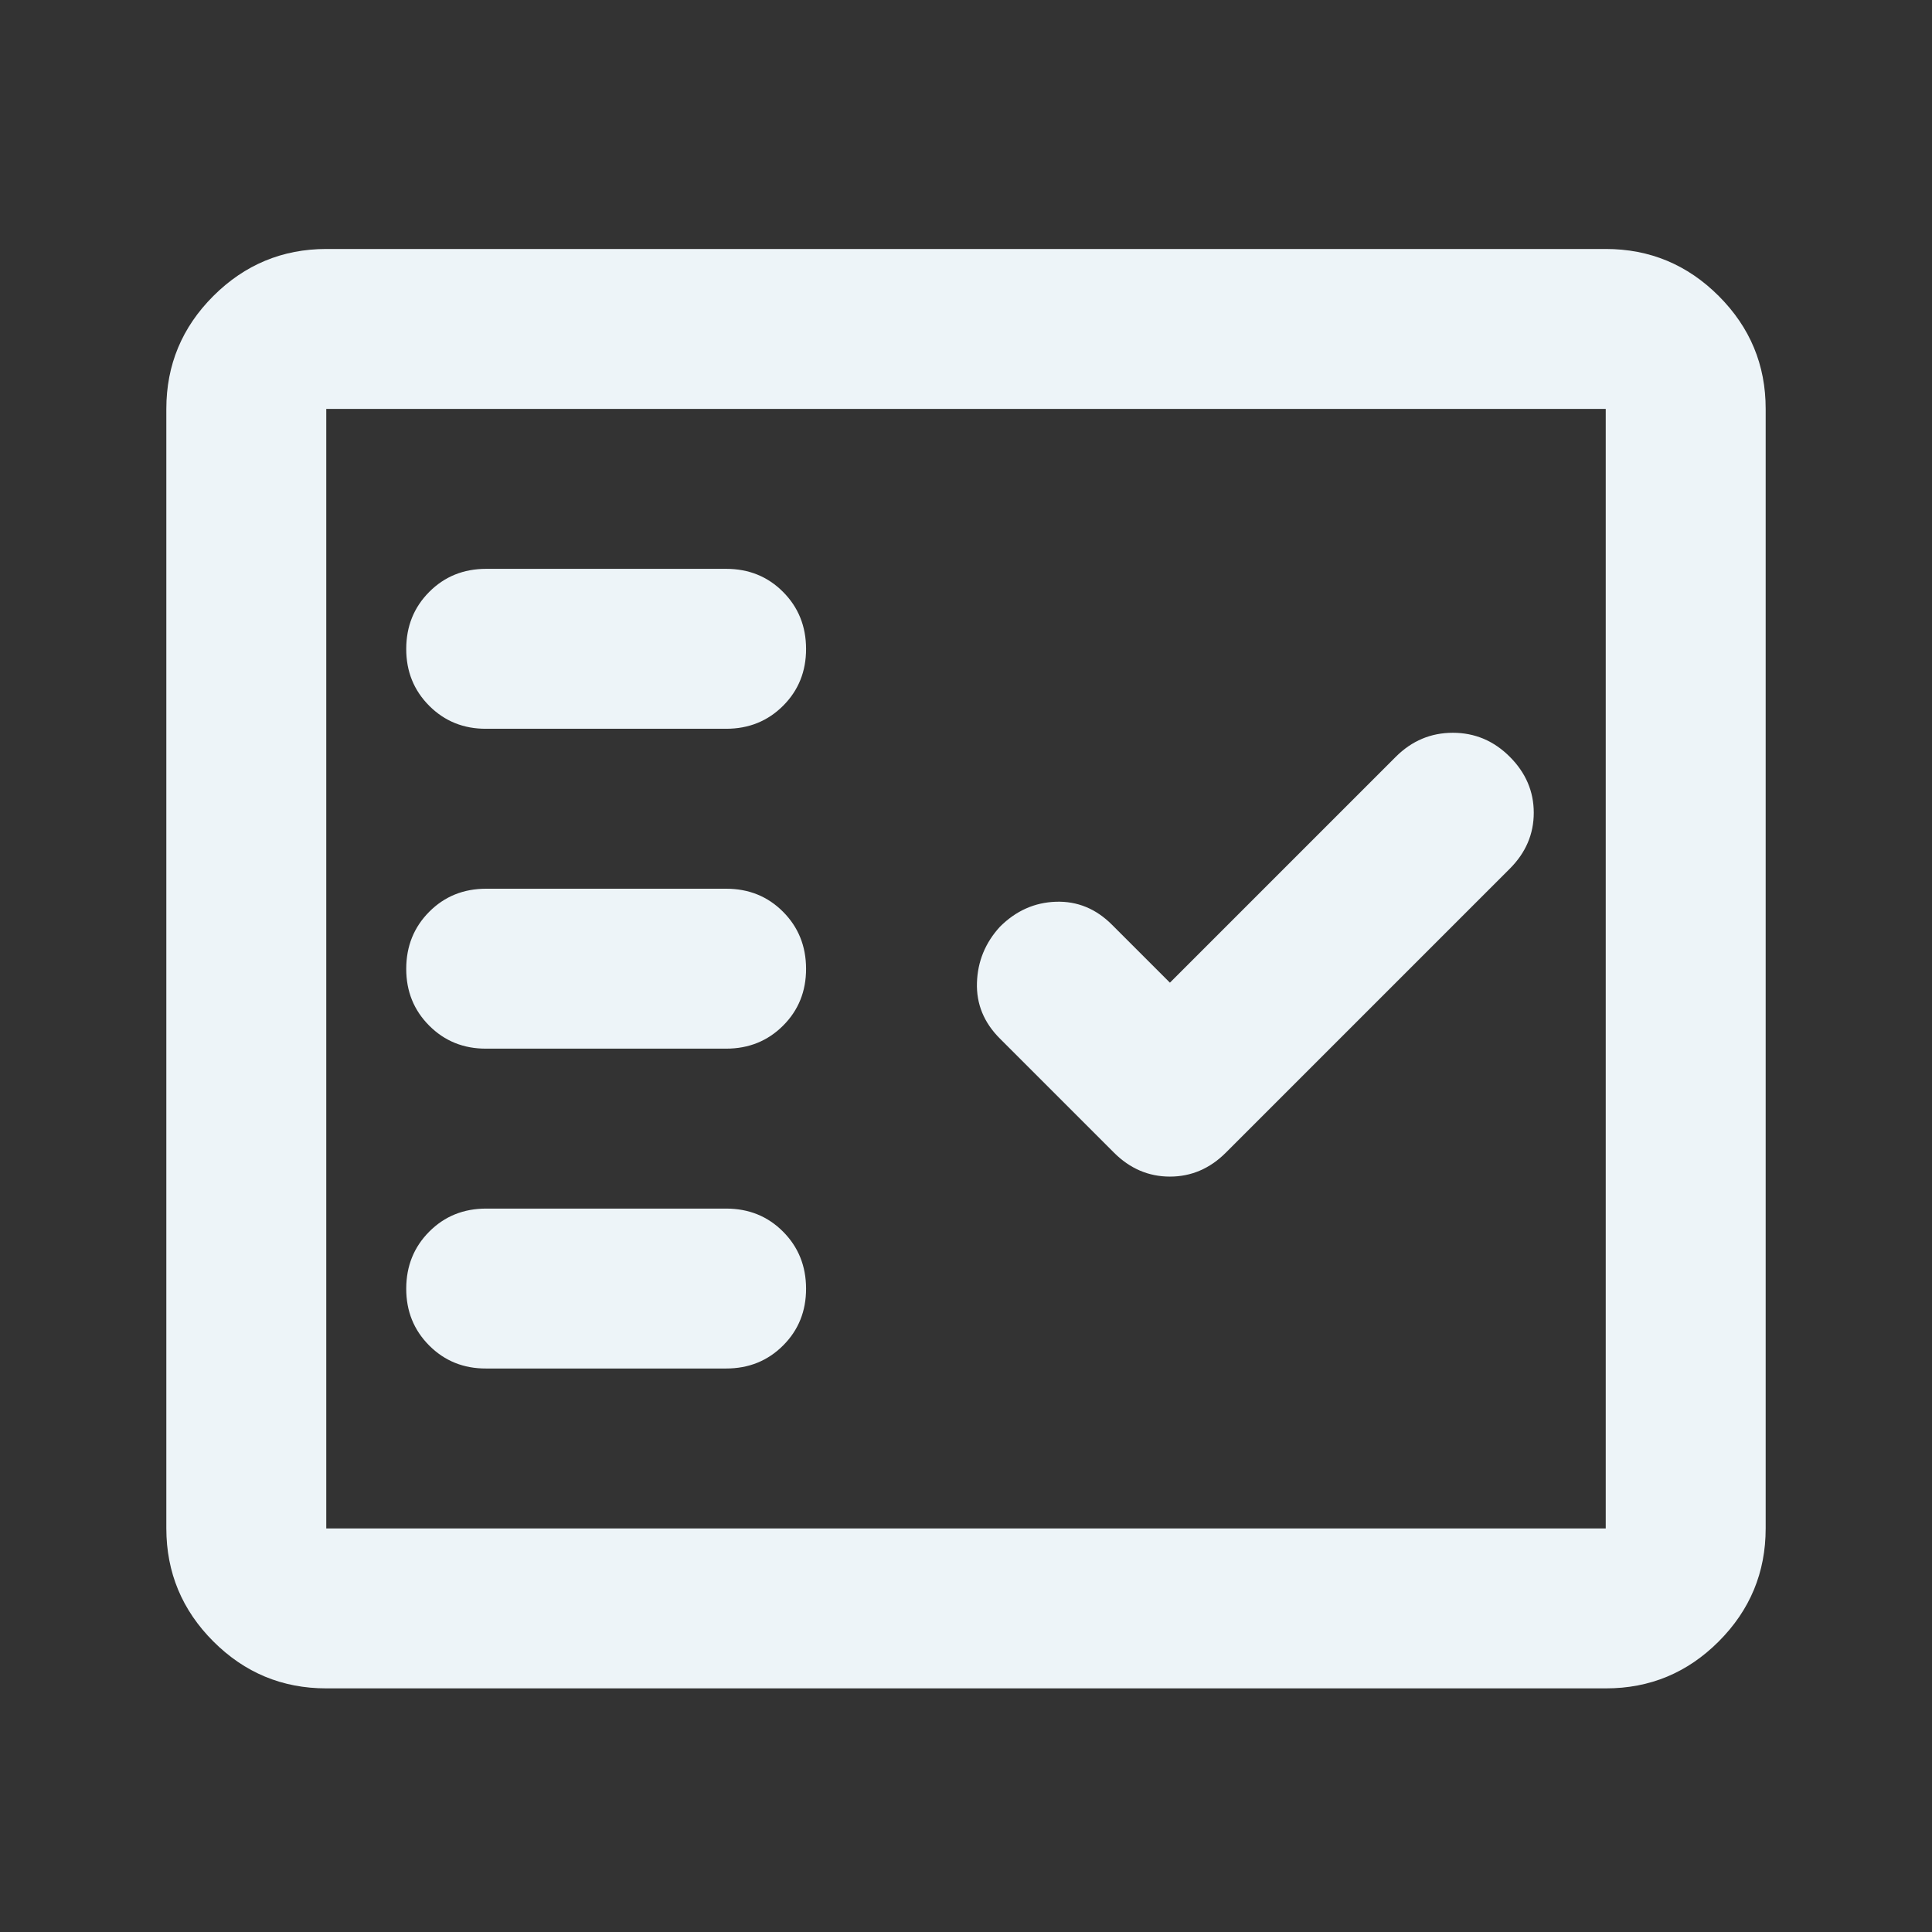 <svg width="151" height="151" viewBox="0 0 151 151" fill="none" xmlns="http://www.w3.org/2000/svg">
<rect x="0" y="0" width="151" height="151" fill="#333333" stroke="none"/>
<path d="M25.5 131.959C22.062 131.959 19.121 130.737 16.675 128.291C14.229 125.845 13.004 122.901 13 119.459V31.959C13 28.522 14.225 25.58 16.675 23.134C19.125 20.689 22.067 19.464 25.5 19.459H125.5C128.938 19.459 131.881 20.684 134.331 23.134C136.781 25.584 138.004 28.526 138 31.959V119.459C138 122.897 136.777 125.841 134.331 128.291C131.885 130.741 128.942 131.964 125.5 131.959H25.5ZM25.5 119.459H125.5V31.959H25.5V119.459ZM56.75 106.959C58.521 106.959 60.006 106.359 61.206 105.159C62.406 103.959 63.004 102.476 63 100.709C62.996 98.943 62.396 97.46 61.2 96.26C60.004 95.059 58.521 94.46 56.75 94.46H38C36.229 94.46 34.746 95.059 33.55 96.26C32.354 97.46 31.754 98.943 31.75 100.709C31.746 102.476 32.346 103.962 33.55 105.166C34.754 106.37 36.237 106.968 38 106.959H56.75ZM91.438 76.803L86.906 72.272C85.656 71.022 84.198 70.424 82.531 70.478C80.865 70.532 79.406 71.182 78.156 72.428C77.01 73.678 76.41 75.137 76.356 76.803C76.302 78.47 76.902 79.928 78.156 81.178L87.062 90.085C88.312 91.335 89.771 91.96 91.438 91.96C93.104 91.96 94.562 91.335 95.812 90.085L118 67.897C119.25 66.647 119.875 65.189 119.875 63.522C119.875 61.855 119.25 60.397 118 59.147C116.75 57.897 115.267 57.272 113.55 57.272C111.833 57.272 110.348 57.897 109.094 59.147L91.438 76.803ZM56.75 81.96C58.521 81.96 60.006 81.359 61.206 80.159C62.406 78.96 63.004 77.476 63 75.71C62.996 73.943 62.396 72.46 61.2 71.26C60.004 70.059 58.521 69.46 56.75 69.46H38C36.229 69.46 34.746 70.059 33.55 71.26C32.354 72.46 31.754 73.943 31.75 75.71C31.746 77.476 32.346 78.962 33.55 80.166C34.754 81.37 36.237 81.968 38 81.96H56.75ZM56.75 56.959C58.521 56.959 60.006 56.359 61.206 55.16C62.406 53.959 63.004 52.476 63 50.709C62.996 48.943 62.396 47.459 61.2 46.26C60.004 45.059 58.521 44.459 56.75 44.459H38C36.229 44.459 34.746 45.059 33.55 46.26C32.354 47.459 31.754 48.943 31.75 50.709C31.746 52.476 32.346 53.962 33.55 55.166C34.754 56.37 36.237 56.968 38 56.959H56.75Z" fill="#EDF4F8"/>
</svg>
